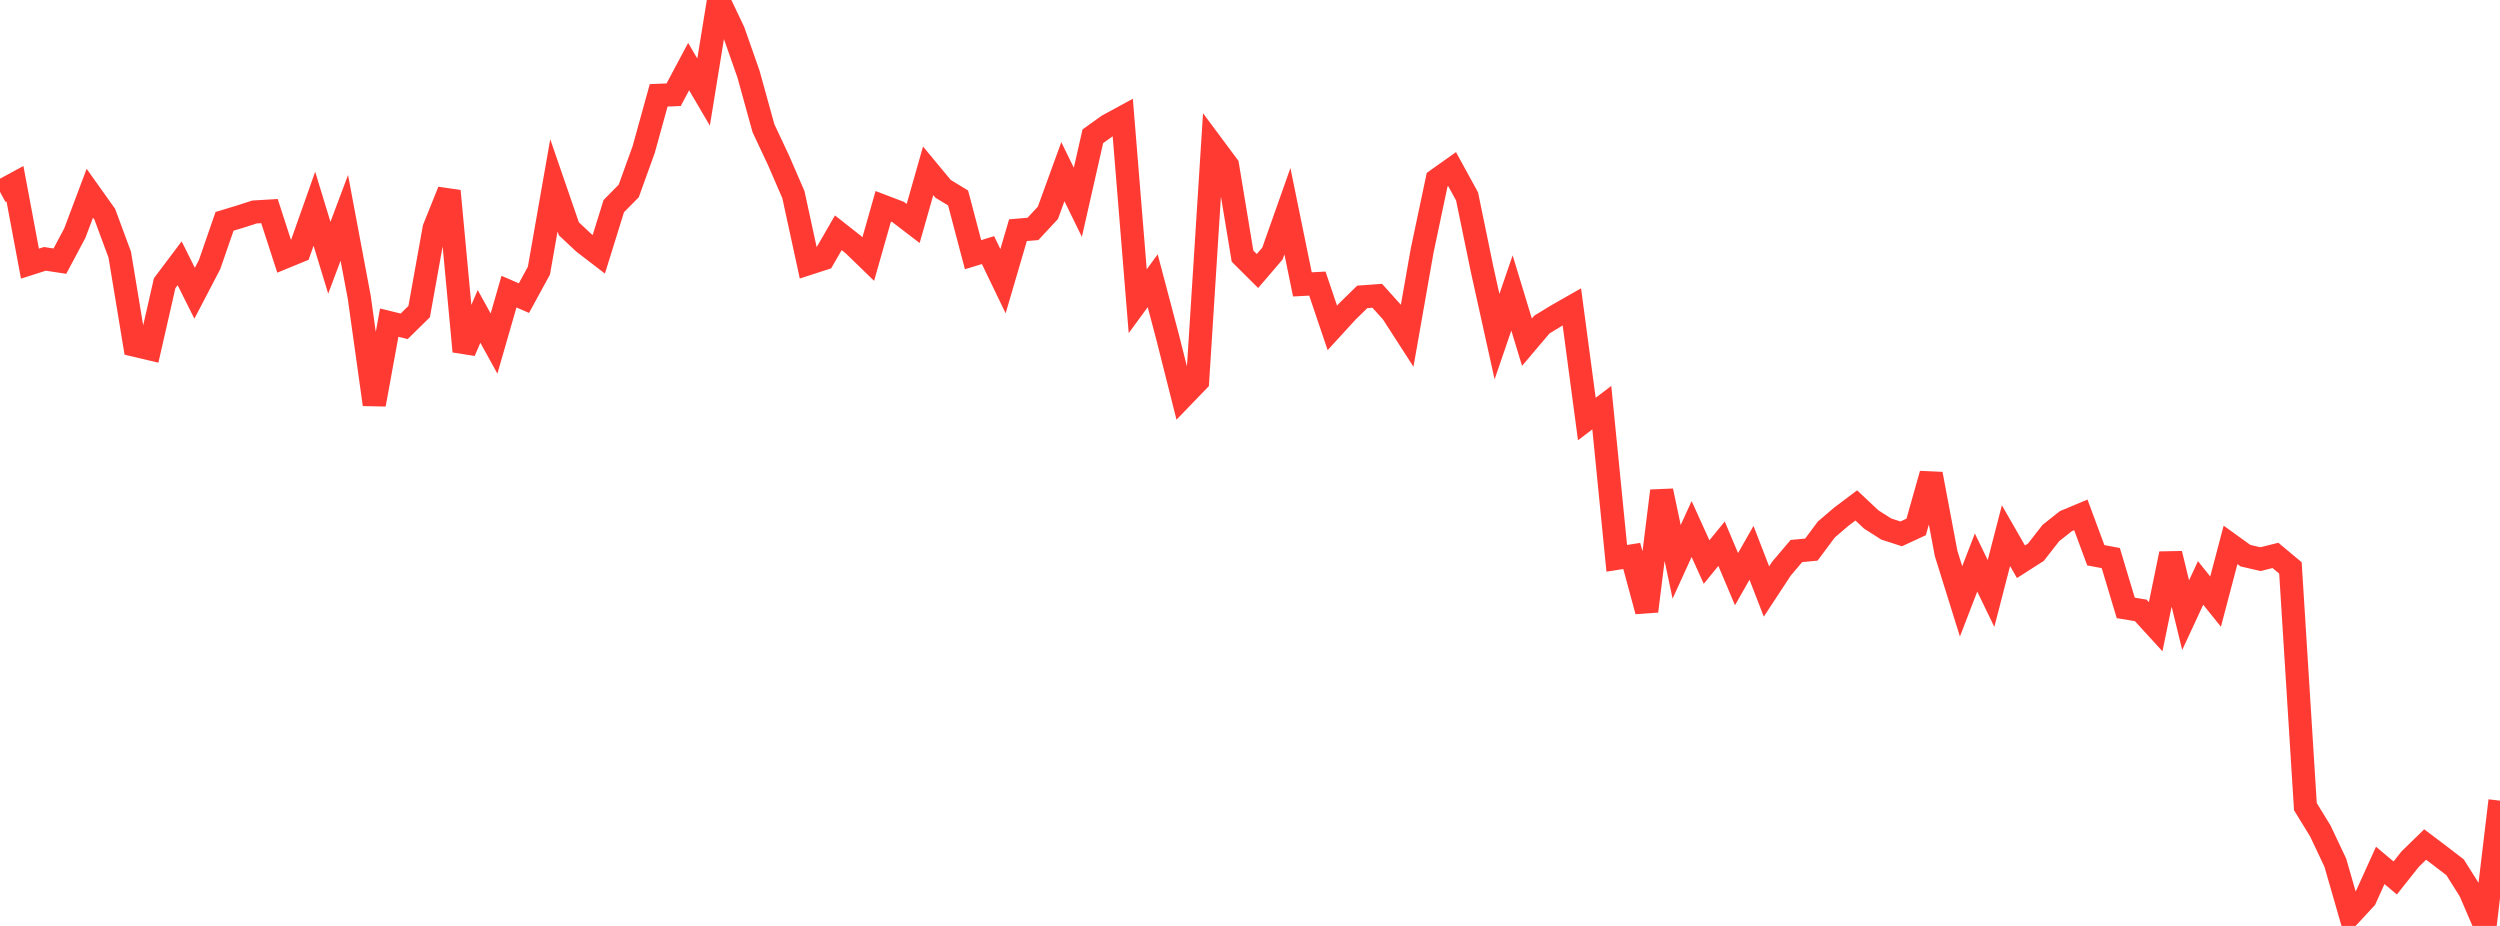 <?xml version="1.0" standalone="no"?>
<!DOCTYPE svg PUBLIC "-//W3C//DTD SVG 1.1//EN" "http://www.w3.org/Graphics/SVG/1.1/DTD/svg11.dtd">

<svg width="135" height="50" viewBox="0 0 135 50" preserveAspectRatio="none" 
  xmlns="http://www.w3.org/2000/svg"
  xmlns:xlink="http://www.w3.org/1999/xlink">


<polyline points="0.0, 10.36 0.808, 9.922 1.617, 14.236 2.425, 13.978 3.234, 14.102 4.042, 12.585 4.85, 10.434 5.659, 11.571 6.467, 13.753 7.275, 18.641 8.084, 18.832 8.892, 15.292 9.701, 14.217 10.509, 15.836 11.317, 14.288 12.126, 11.952 12.934, 11.708 13.743, 11.447 14.551, 11.399 15.359, 13.89 16.168, 13.558 16.976, 11.272 17.784, 13.918 18.593, 11.764 19.401, 16.062 20.21, 21.842 21.018, 17.423 21.826, 17.62 22.635, 16.826 23.443, 12.328 24.251, 10.316 25.06, 18.976 25.868, 17.085 26.677, 18.553 27.485, 15.749 28.293, 16.098 29.102, 14.614 29.91, 10.008 30.719, 12.355 31.527, 13.112 32.335, 13.732 33.144, 11.131 33.952, 10.311 34.76, 8.071 35.569, 5.148 36.377, 5.115 37.186, 3.596 37.994, 4.973 38.802, 0.0 39.611, 1.7 40.419, 4.003 41.228, 6.927 42.036, 8.646 42.844, 10.511 43.653, 14.233 44.461, 13.971 45.269, 12.57 46.078, 13.207 46.886, 13.99 47.695, 11.143 48.503, 11.451 49.311, 12.069 50.12, 9.224 50.928, 10.198 51.737, 10.689 52.545, 13.752 53.353, 13.506 54.162, 15.185 54.97, 12.43 55.778, 12.362 56.587, 11.493 57.395, 9.27 58.204, 10.924 59.012, 7.36 59.82, 6.78 60.629, 6.34 61.437, 16.265 62.246, 15.159 63.054, 18.217 63.862, 21.42 64.671, 20.581 65.479, 7.854 66.287, 8.94 67.096, 13.831 67.904, 14.634 68.713, 13.688 69.521, 11.404 70.329, 15.357 71.138, 15.314 71.946, 17.705 72.754, 16.822 73.563, 16.031 74.371, 15.973 75.18, 16.872 75.988, 18.125 76.796, 13.533 77.605, 9.704 78.413, 9.13 79.222, 10.608 80.03, 14.528 80.838, 18.179 81.647, 15.819 82.455, 18.477 83.263, 17.525 84.072, 17.031 84.88, 16.571 85.689, 22.627 86.497, 22.013 87.305, 30.149 88.114, 30.021 88.922, 33.003 89.731, 26.508 90.539, 30.341 91.347, 28.567 92.156, 30.35 92.964, 29.36 93.772, 31.274 94.581, 29.852 95.389, 31.941 96.198, 30.709 97.006, 29.755 97.814, 29.678 98.623, 28.591 99.431, 27.901 100.24, 27.293 101.048, 28.053 101.856, 28.567 102.665, 28.829 103.473, 28.454 104.281, 25.595 105.09, 29.885 105.898, 32.475 106.707, 30.377 107.515, 32.048 108.323, 28.925 109.132, 30.335 109.94, 29.818 110.749, 28.781 111.557, 28.142 112.365, 27.804 113.174, 29.984 113.982, 30.136 114.79, 32.827 115.599, 32.96 116.407, 33.844 117.216, 29.9 118.024, 33.218 118.832, 31.479 119.641, 32.487 120.449, 29.424 121.257, 30.007 122.066, 30.194 122.874, 29.992 123.683, 30.667 124.491, 43.558 125.299, 44.876 126.108, 46.586 126.916, 49.391 127.725, 48.517 128.533, 46.732 129.341, 47.41 130.15, 46.392 130.958, 45.604 131.766, 46.213 132.575, 46.835 133.383, 48.118 134.192, 50.0 135.0, 43.236" fill="none" stroke="#ff3a33" stroke-width="1.25"/>

</svg>